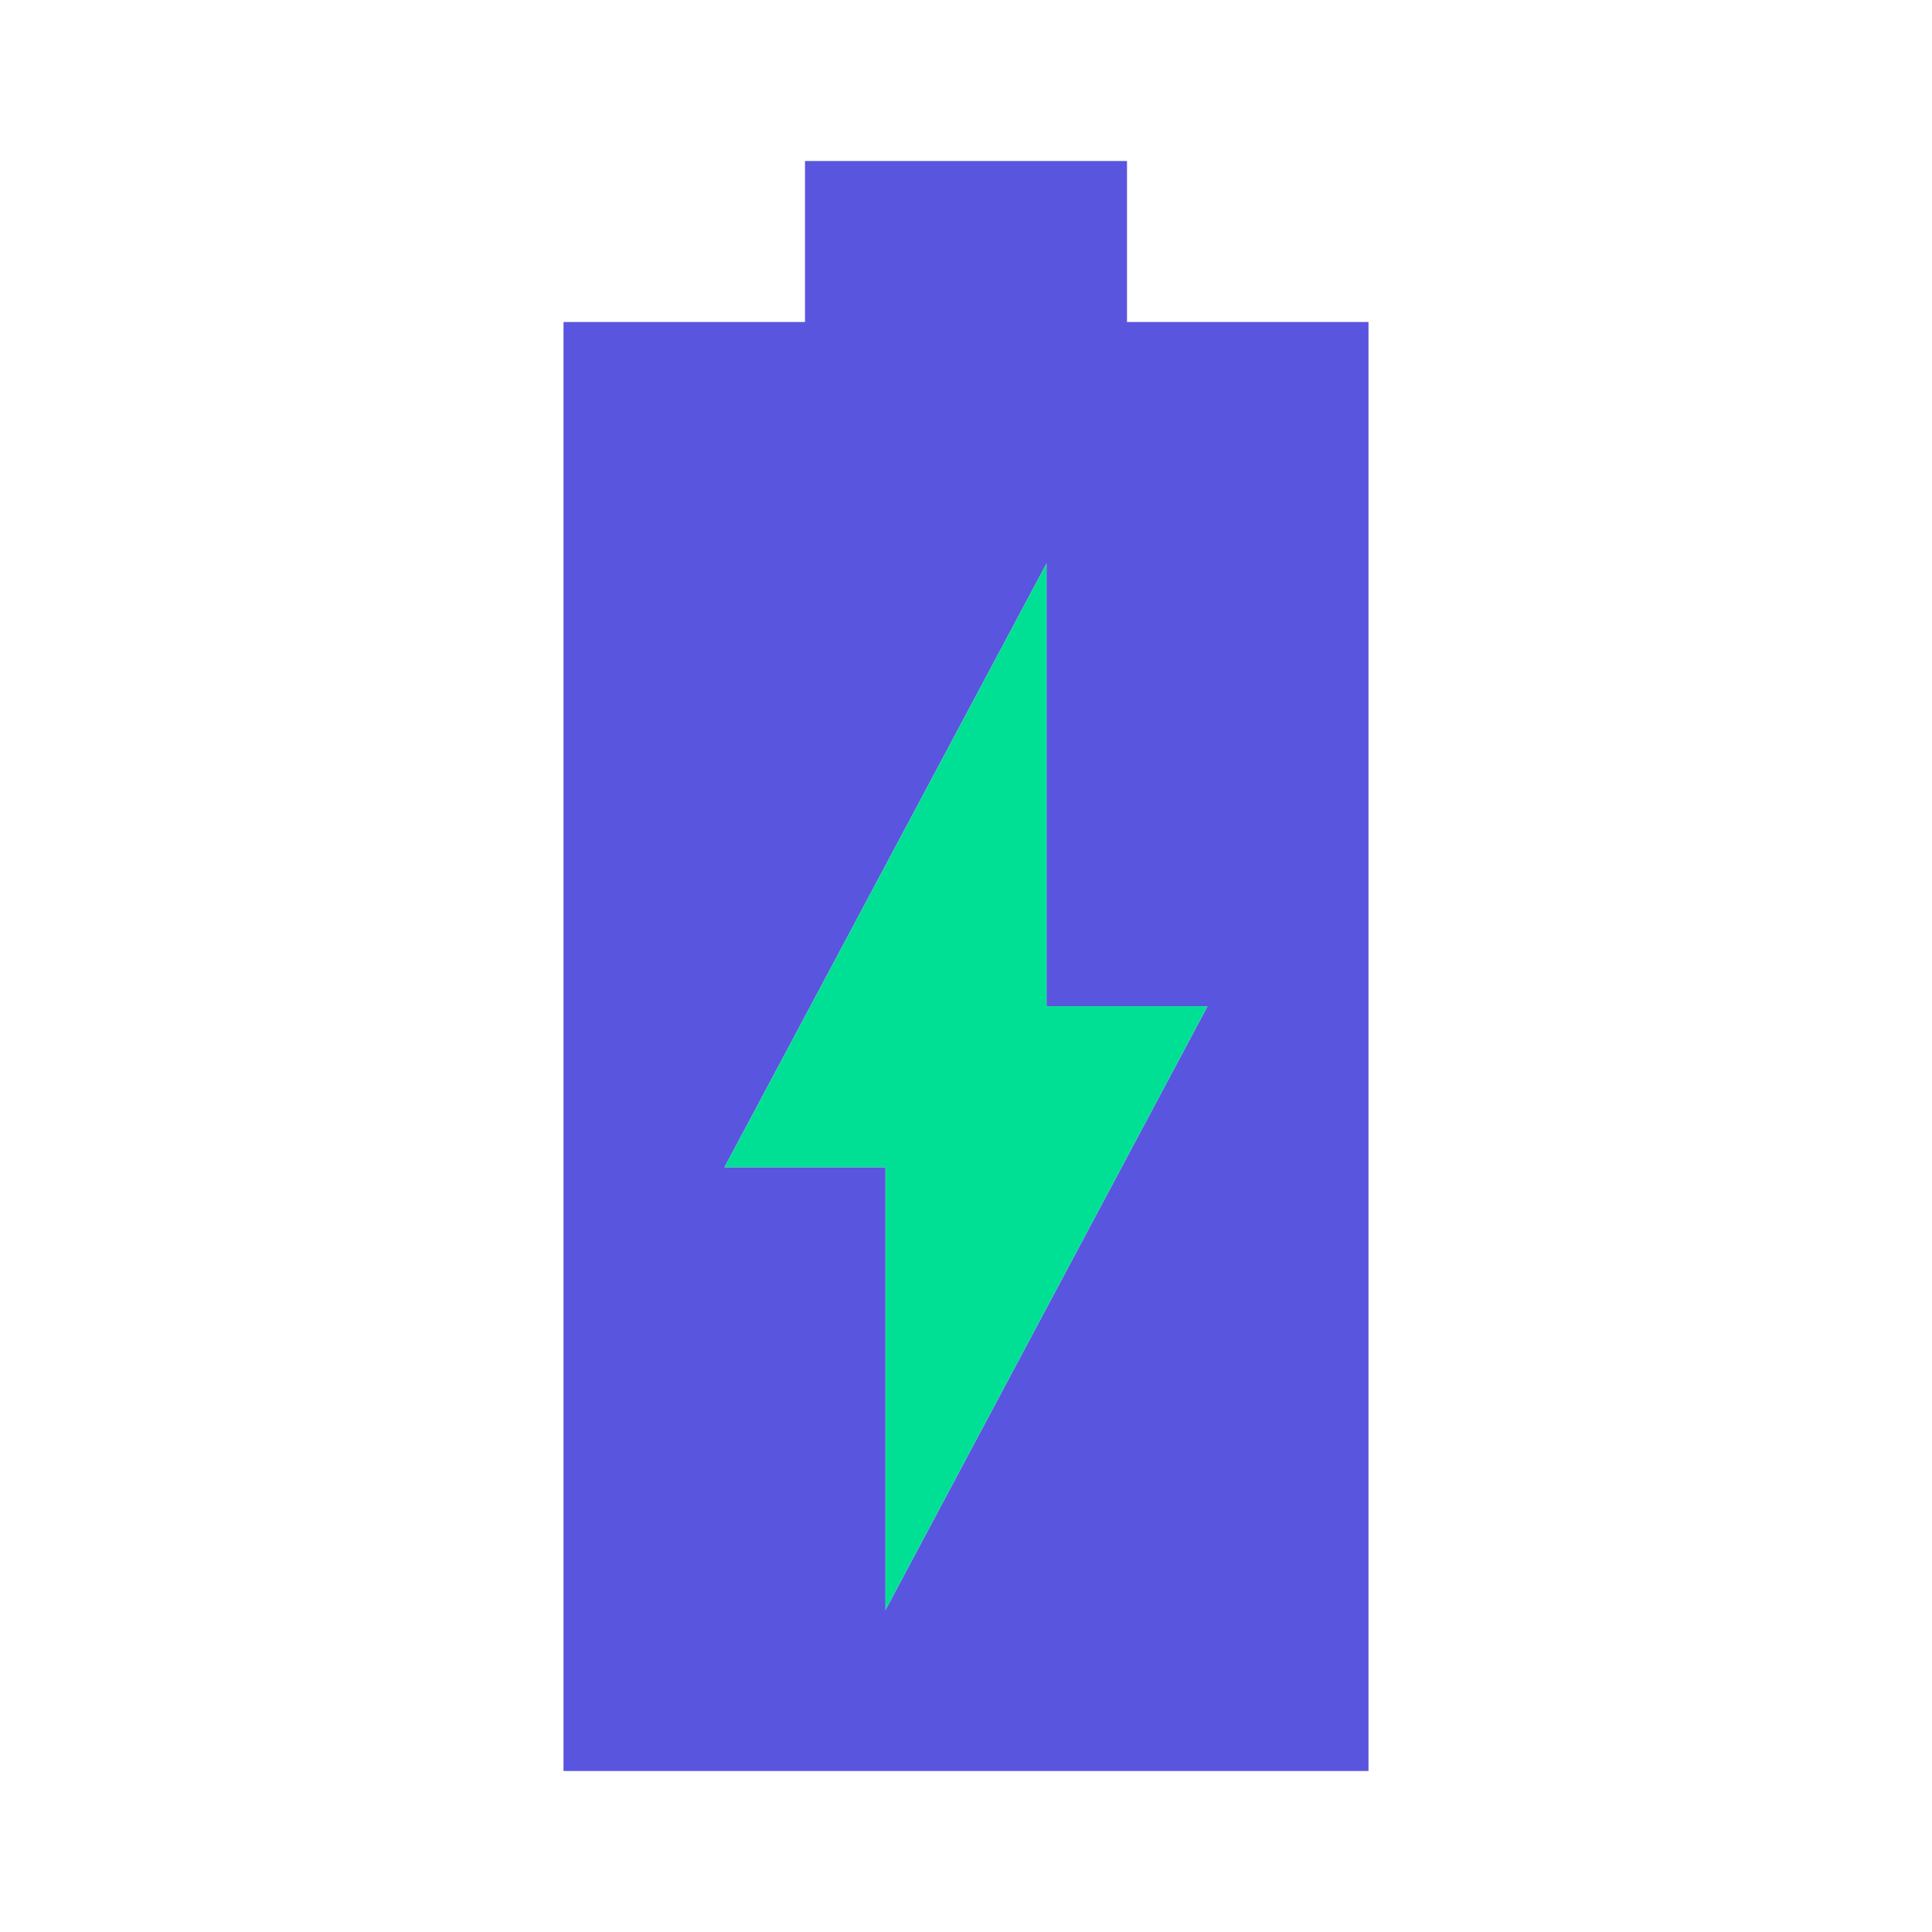 <svg width="24" height="24" viewBox="0 0 24 24" fill="none" xmlns="http://www.w3.org/2000/svg">
<path d="M17 4H14V2H10V4H7V22H17V4ZM11 20V14.5H9L13 7V12.5H15L11 20Z" fill="#5A55DF"/>
<path d="M11 14.5V20L15 12.5H13V7L9 14.5H11Z" fill="#00E094"/>
</svg>
